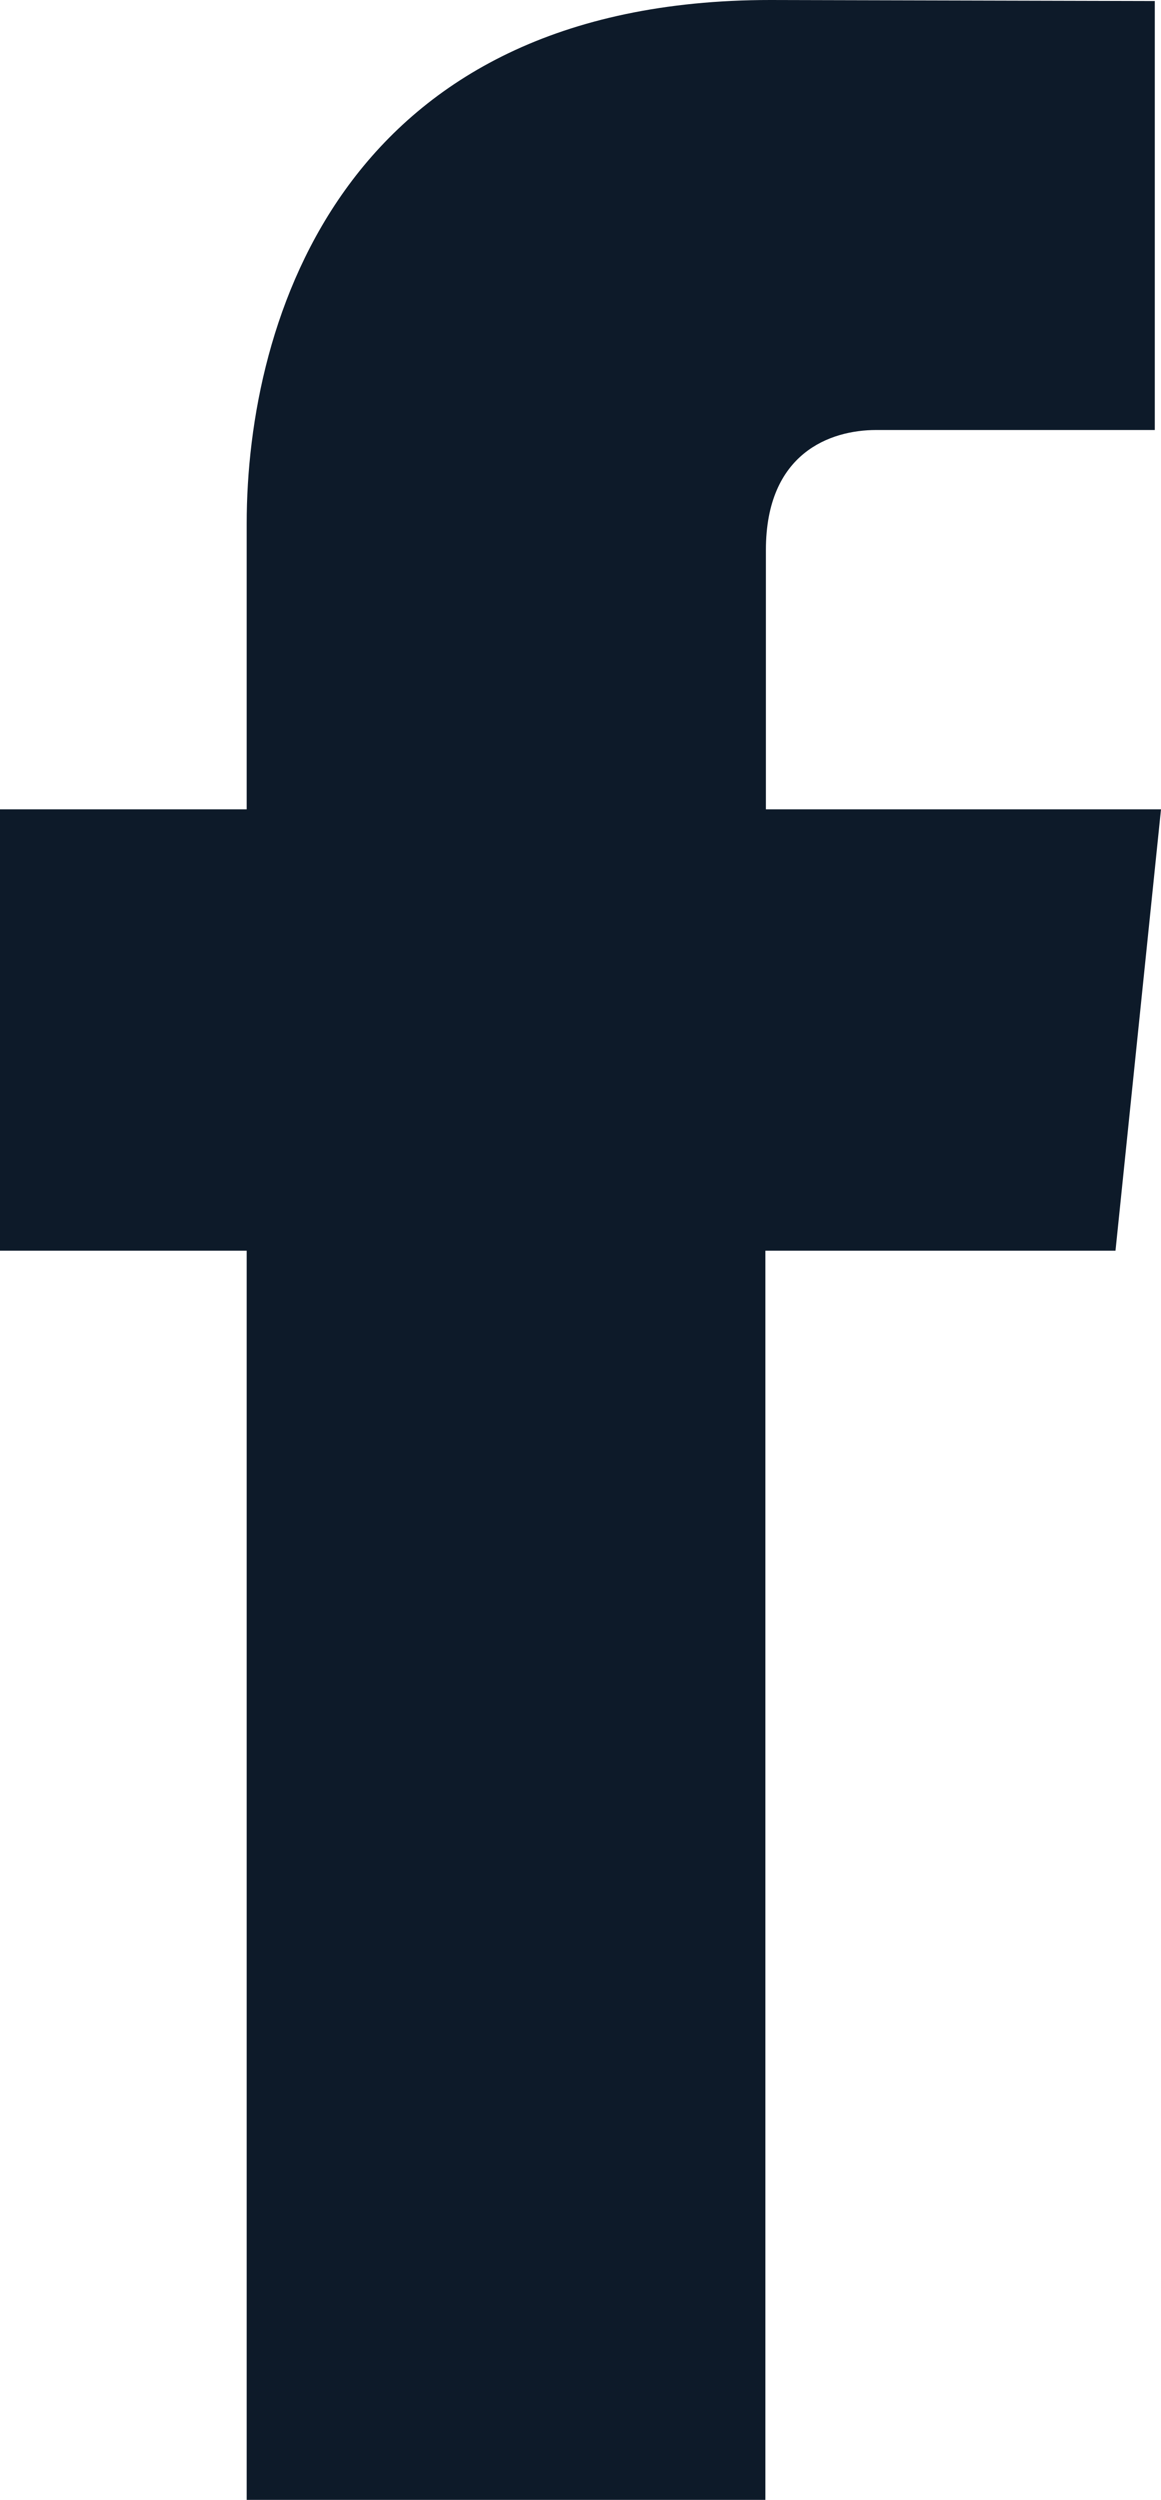 <?xml version="1.0" encoding="utf-8"?>
<!-- Generator: Adobe Illustrator 27.0.0, SVG Export Plug-In . SVG Version: 6.00 Build 0)  -->
<svg version="1.1" id="Layer_1" xmlns="http://www.w3.org/2000/svg" xmlns:xlink="http://www.w3.org/1999/xlink" x="0px" y="0px"
	 viewBox="17.98 6.1 22.45 48.31" style="enable-background:new 17.98 6.1 22.45 48.31;" xml:space="preserve">
<style type="text/css">
	.st0{fill:#0d1a29;}
</style>
<path class="st0" d="M40.43,21.74h-7.64v-5.01c0-1.88,1.25-2.32,2.13-2.32c0.88,0,5.39,0,5.39,0V6.12L32.88,6.1
	c-8.25,0-10.13,6.17-10.13,10.12v5.52h-4.77v8.53h4.77c0,10.95,0,24.14,0,24.14h10.03c0,0,0-13.32,0-24.14h6.77L40.43,21.74z"/>
</svg>
